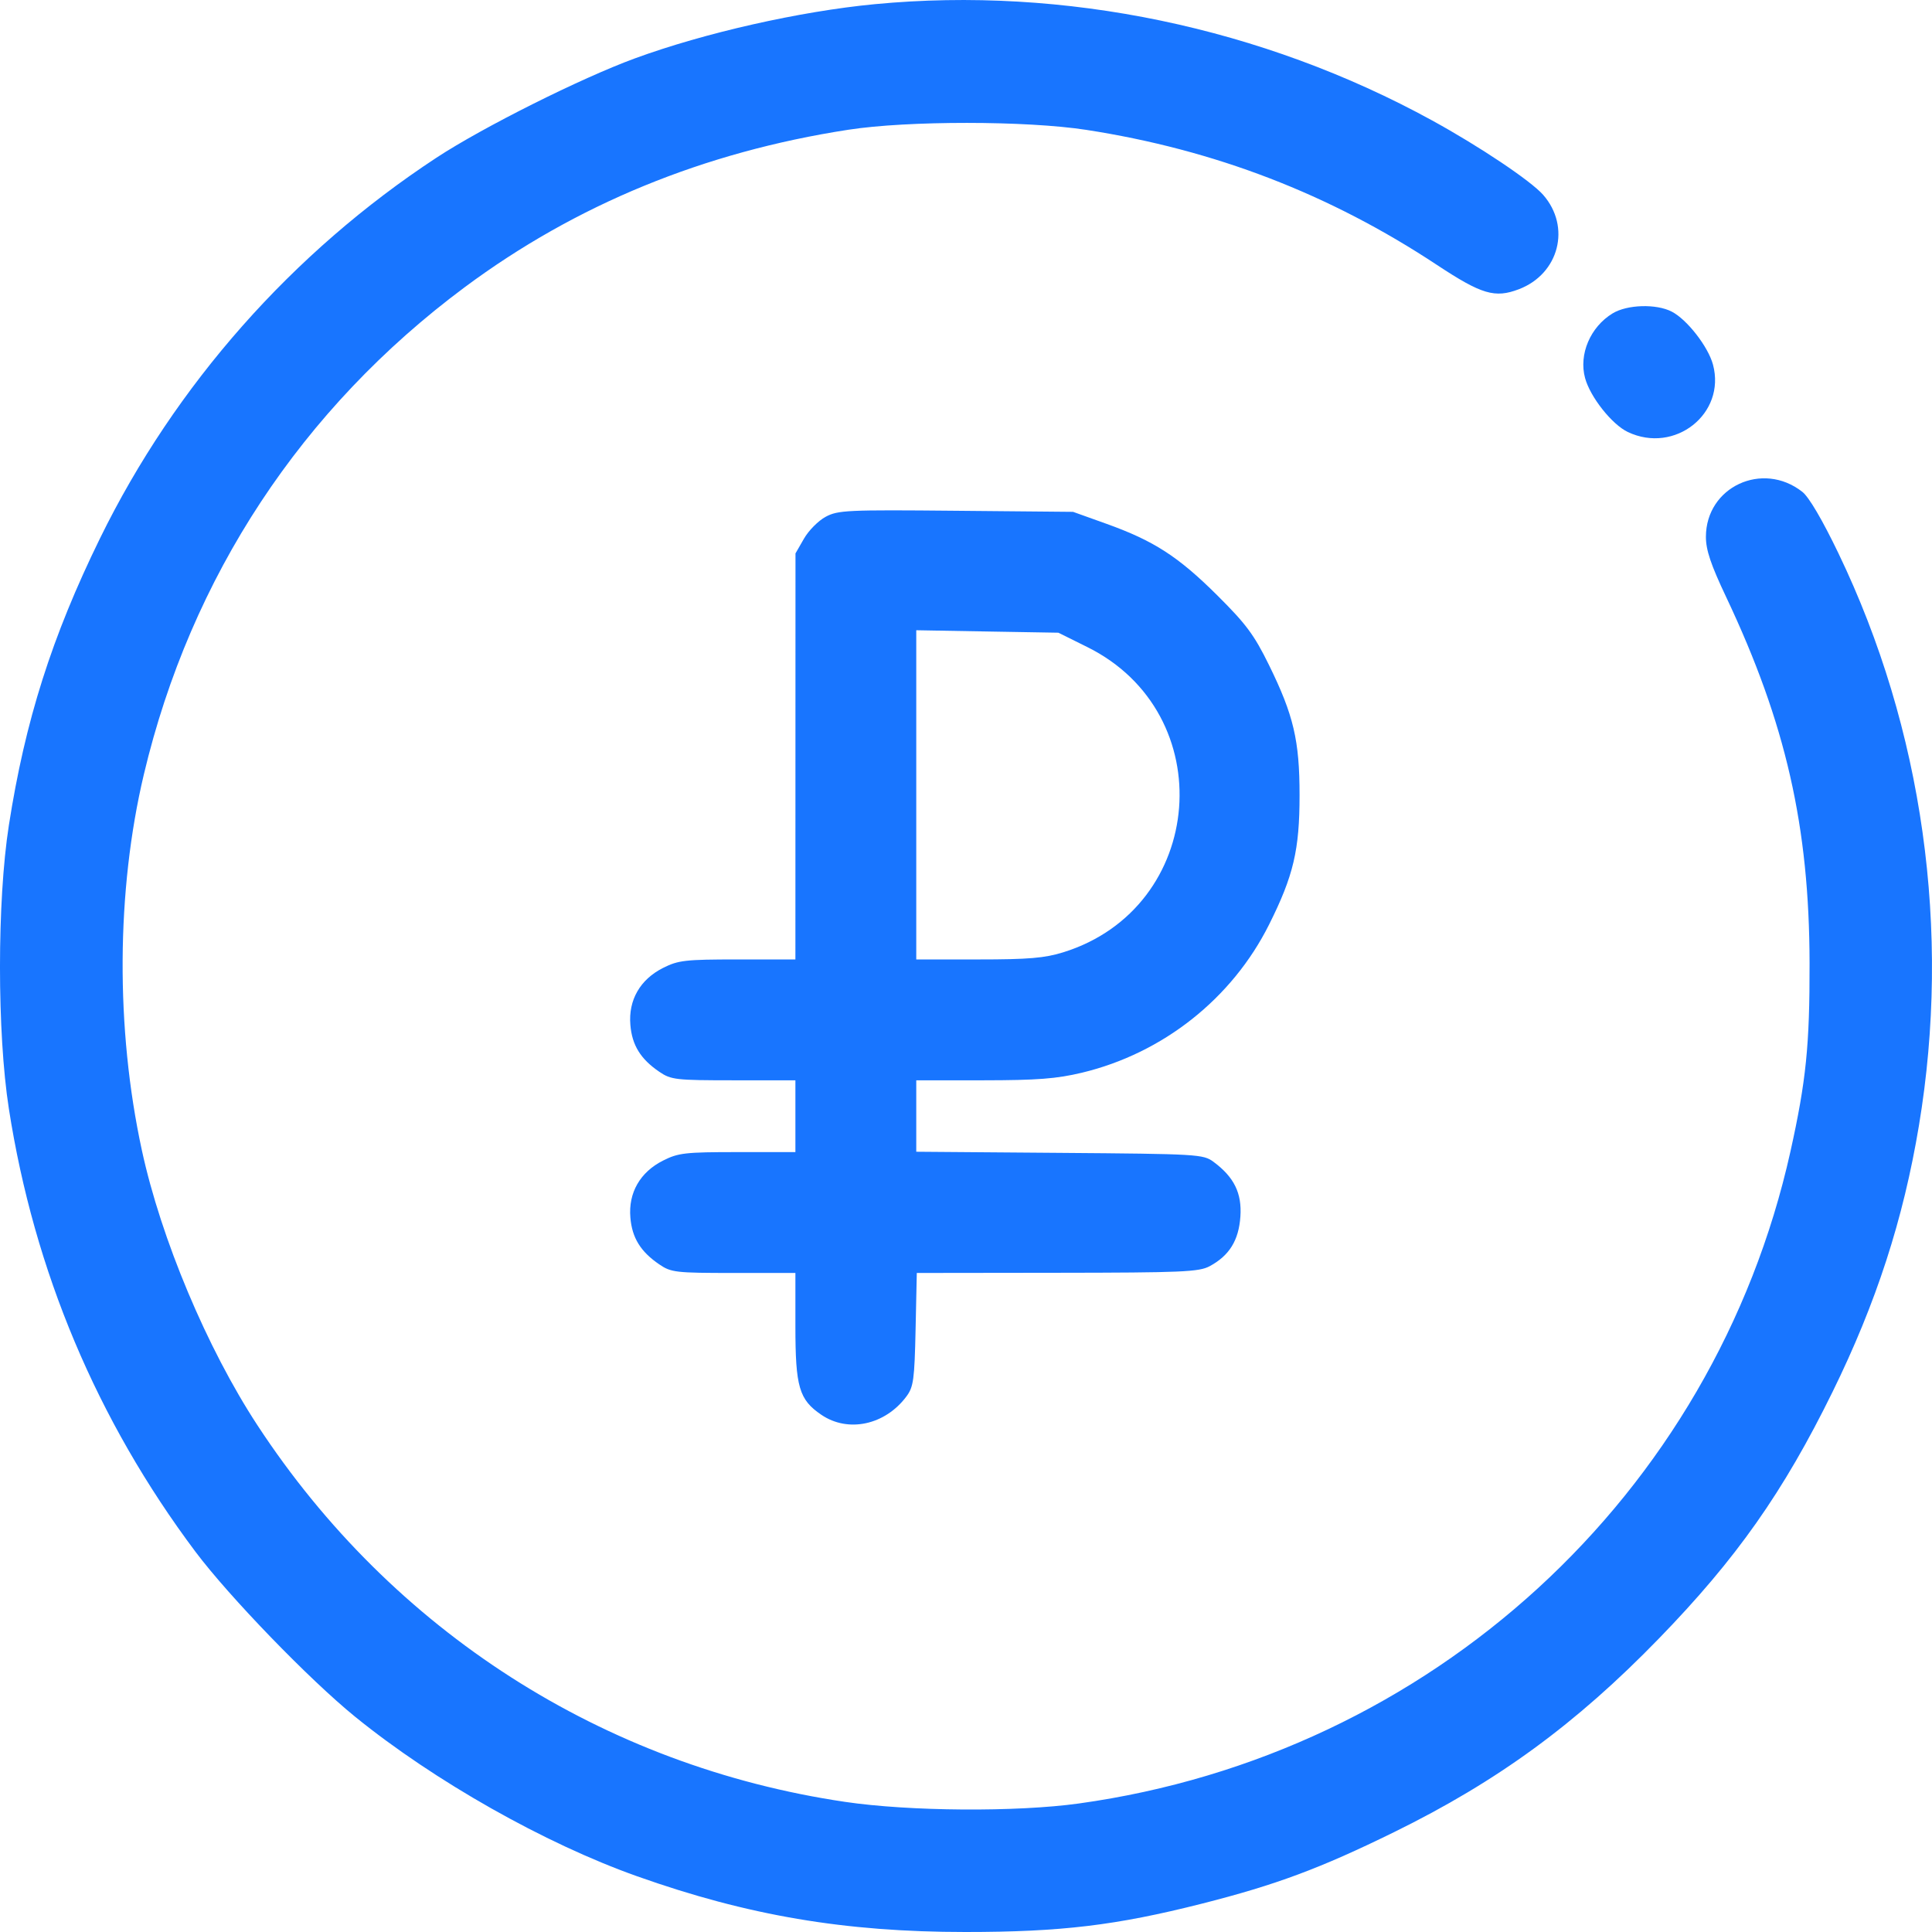 <?xml version="1.0" encoding="UTF-8"?> <svg xmlns="http://www.w3.org/2000/svg" width="43" height="43" viewBox="0 0 43 43" fill="none"> <path fill-rule="evenodd" clip-rule="evenodd" d="M19.468 0.093C17.802 0.252 15.675 0.733 14.129 1.3C12.929 1.74 10.747 2.832 9.714 3.51C6.508 5.615 3.9 8.565 2.226 11.981C1.155 14.168 0.559 16.043 0.197 18.37C-0.066 20.055 -0.066 22.989 0.197 24.675C0.759 28.288 2.16 31.614 4.349 34.535C5.1 35.536 6.887 37.384 7.906 38.211C9.667 39.64 12.125 41.031 14.181 41.76C16.643 42.634 18.802 43 21.486 43C23.617 43 24.84 42.853 26.747 42.37C28.397 41.952 29.385 41.584 31.03 40.776C33.331 39.646 35.075 38.371 36.92 36.47C38.644 34.696 39.693 33.206 40.786 30.98C41.758 29.001 42.362 27.14 42.709 25.053C43.431 20.718 42.799 16.225 40.917 12.313C40.56 11.571 40.262 11.063 40.114 10.947C39.228 10.25 37.969 10.837 37.968 11.948C37.968 12.242 38.076 12.565 38.421 13.293C39.746 16.095 40.27 18.395 40.275 21.438C40.279 23.264 40.197 24.063 39.85 25.626C38.147 33.284 31.853 39.051 24.009 40.14C22.624 40.332 20.245 40.316 18.81 40.104C13.427 39.309 8.73 36.3 5.732 31.725C4.609 30.012 3.585 27.575 3.157 25.599C2.571 22.892 2.588 19.822 3.202 17.235C4.246 12.836 6.713 9.091 10.345 6.391C12.818 4.553 15.668 3.383 18.88 2.888C20.203 2.683 22.841 2.685 24.174 2.89C27.031 3.331 29.593 4.317 31.981 5.896C32.976 6.553 33.271 6.641 33.806 6.437C34.701 6.095 34.97 5.048 34.345 4.336C34.071 4.024 32.929 3.259 31.871 2.679C28.095 0.609 23.685 -0.31 19.468 0.093ZM35.891 6.975C35.395 7.277 35.136 7.886 35.278 8.412C35.391 8.834 35.877 9.448 36.23 9.615C37.275 10.111 38.417 9.208 38.126 8.117C38.019 7.716 37.549 7.112 37.208 6.936C36.864 6.758 36.216 6.777 35.891 6.975ZM18.375 11.503C18.213 11.59 17.996 11.809 17.893 11.99L17.705 12.317L17.704 16.836L17.703 21.354H16.417C15.251 21.354 15.097 21.372 14.757 21.543C14.247 21.8 13.983 22.259 14.03 22.811C14.067 23.263 14.258 23.572 14.675 23.855C14.935 24.032 15.04 24.044 16.328 24.044H17.703V24.843V25.642H16.417C15.251 25.642 15.097 25.659 14.757 25.831C14.247 26.088 13.983 26.547 14.03 27.098C14.067 27.55 14.258 27.859 14.675 28.142C14.935 28.32 15.04 28.332 16.328 28.332H17.703V29.517C17.703 30.872 17.785 31.152 18.281 31.489C18.878 31.895 19.702 31.716 20.175 31.079C20.332 30.868 20.354 30.704 20.378 29.587L20.405 28.332L23.532 28.328C26.315 28.325 26.687 28.309 26.924 28.181C27.36 27.946 27.57 27.608 27.607 27.078C27.643 26.557 27.468 26.199 27.009 25.859C26.78 25.689 26.667 25.683 23.583 25.659L20.393 25.634V24.839V24.044L21.886 24.044C23.087 24.043 23.515 24.01 24.08 23.875C25.884 23.442 27.422 22.225 28.246 20.577C28.789 19.491 28.924 18.918 28.924 17.697C28.924 16.481 28.791 15.916 28.243 14.8C27.912 14.127 27.734 13.888 27.087 13.245C26.219 12.383 25.676 12.034 24.62 11.656L23.883 11.392L21.276 11.368C18.852 11.345 18.649 11.355 18.375 11.503ZM24.195 14.399C27.182 15.875 26.844 20.206 23.665 21.195C23.25 21.324 22.891 21.354 21.773 21.354H20.393V17.691V14.027L21.975 14.055L23.556 14.082L24.195 14.399Z" fill="#1875FF"></path> </svg> 